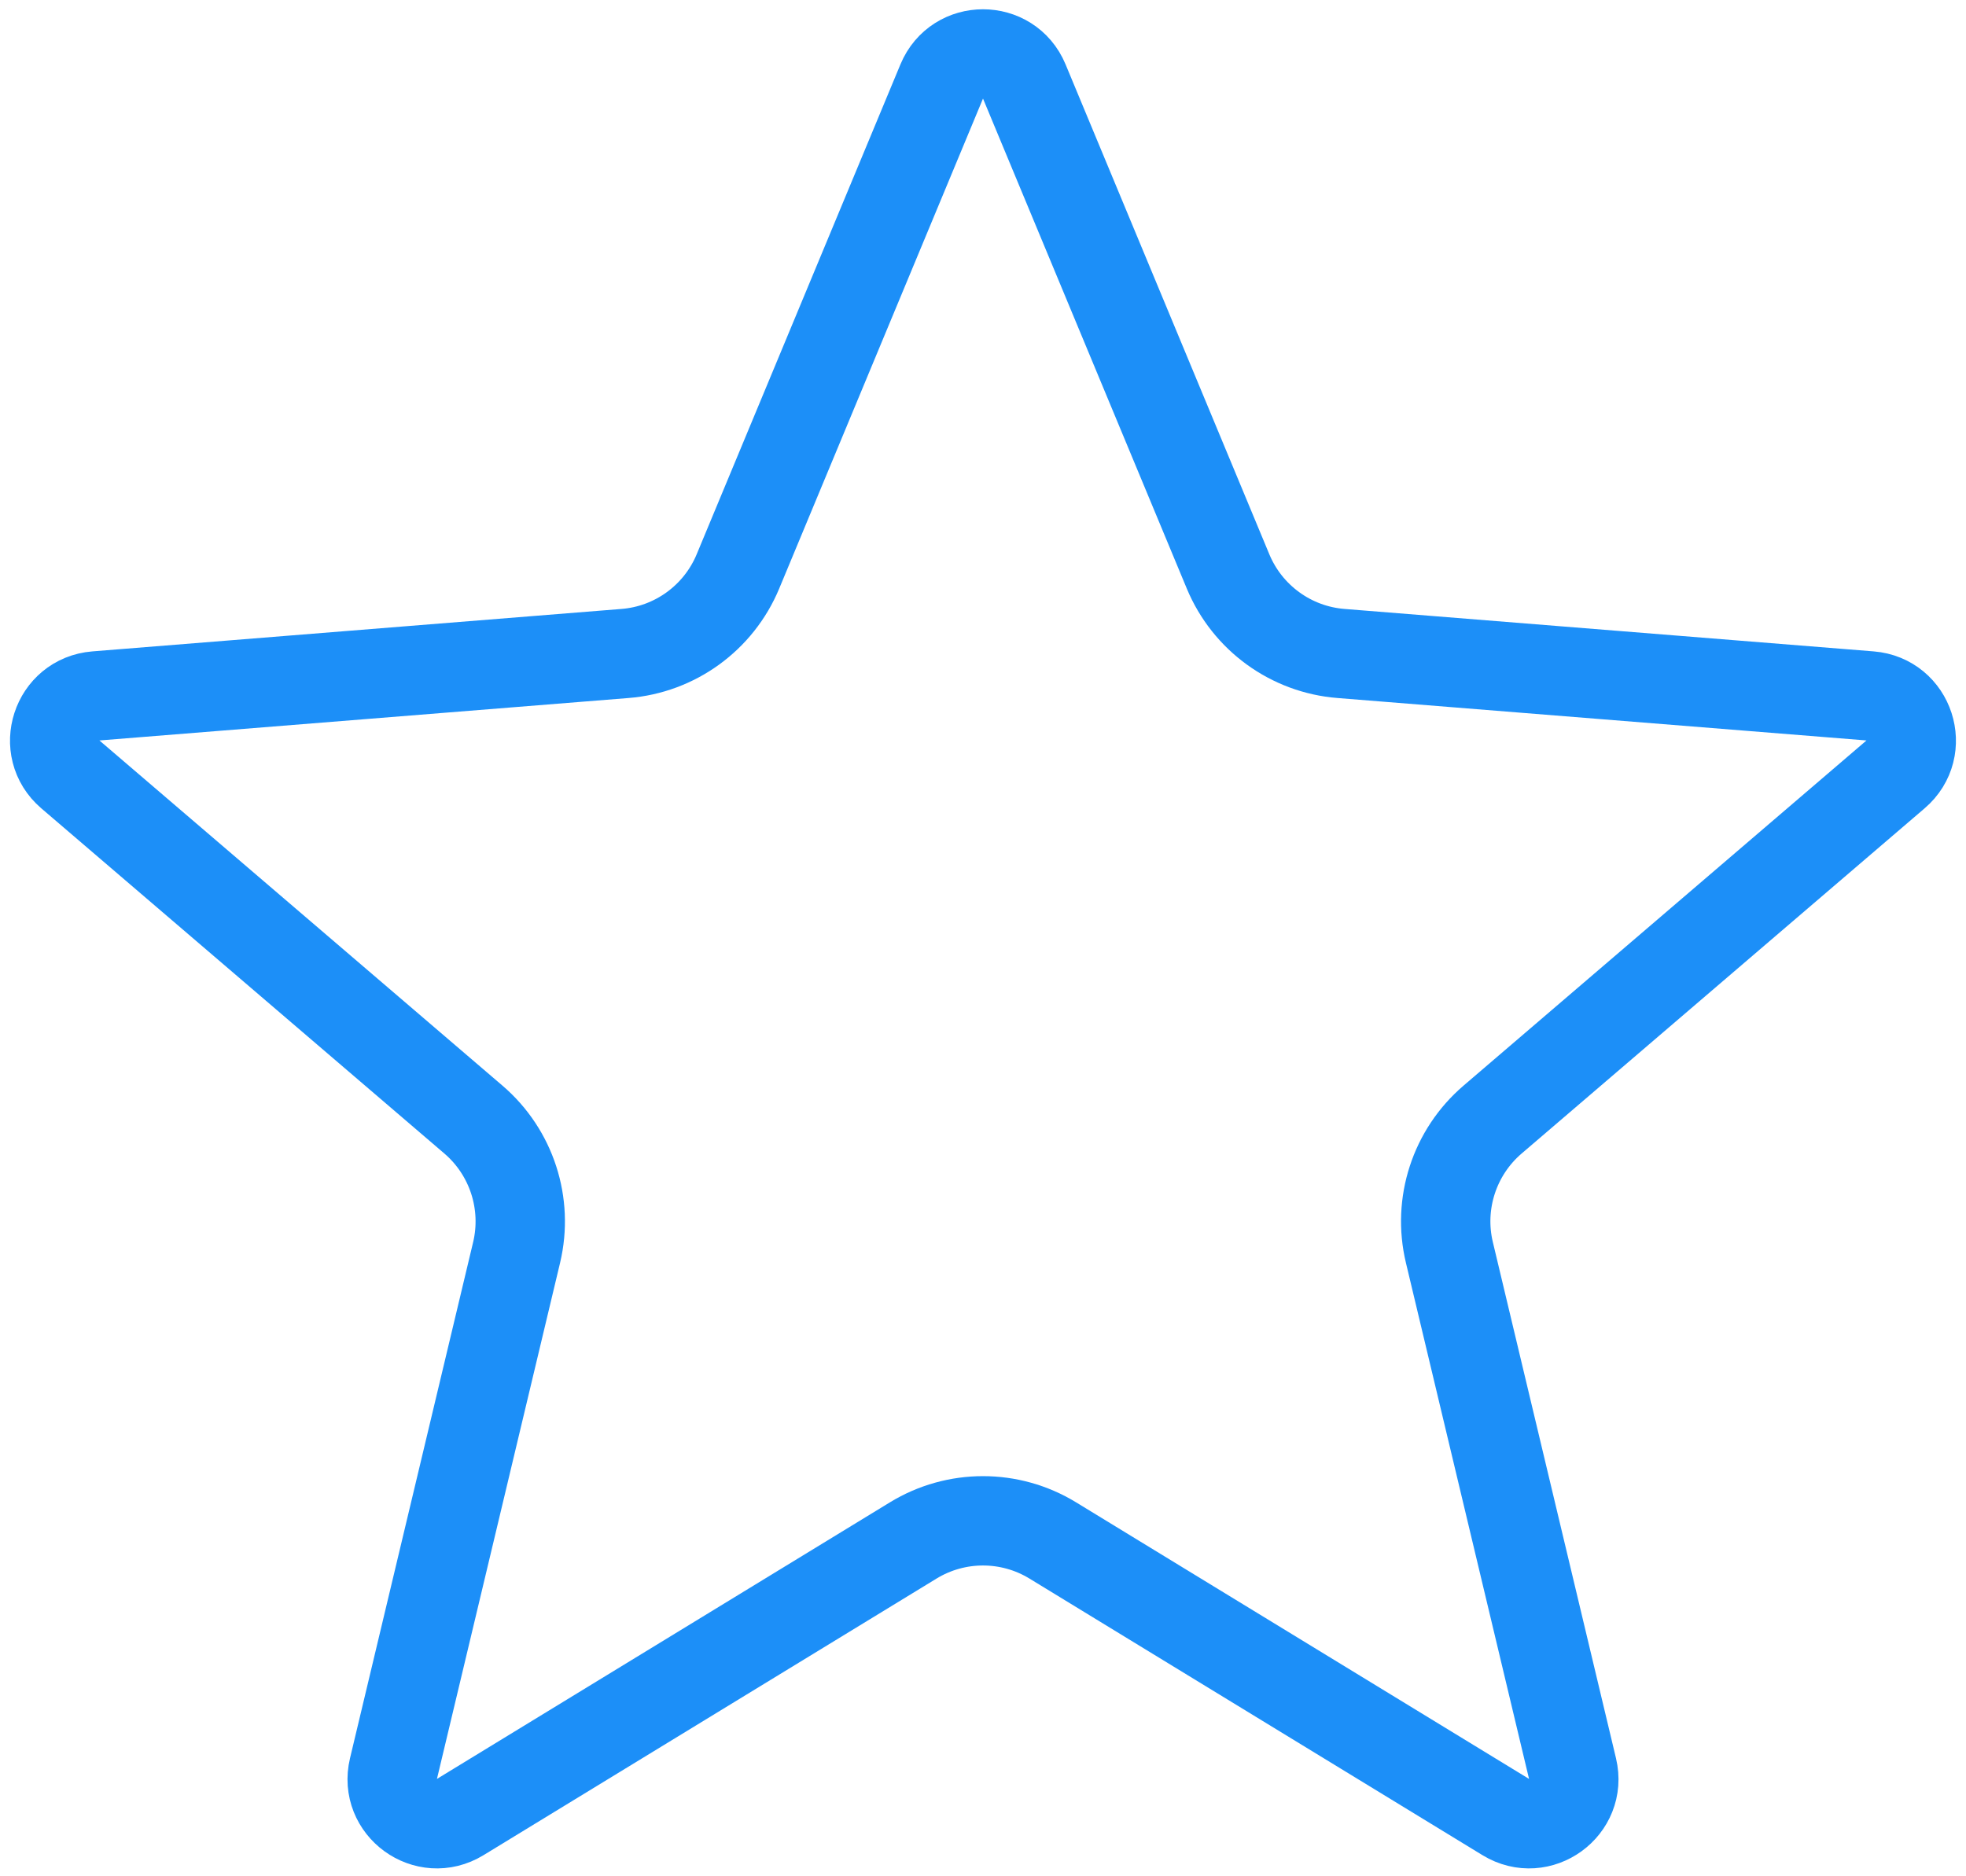 <svg width="22" height="21" viewBox="0 0 22 21" fill="none" xmlns="http://www.w3.org/2000/svg">
<path id="Star 5" d="M10.538 0.912C10.709 0.501 11.291 0.501 11.462 0.912L13.742 6.395C13.958 6.915 14.447 7.27 15.007 7.314L20.927 7.789C21.37 7.825 21.55 8.378 21.212 8.667L16.702 12.531C16.275 12.897 16.088 13.471 16.219 14.018L17.597 19.795C17.7 20.227 17.23 20.569 16.85 20.337L11.782 17.242C11.302 16.948 10.698 16.948 10.218 17.242L5.15 20.337C4.77 20.569 4.3 20.227 4.403 19.795L5.781 14.018C5.911 13.471 5.725 12.897 5.298 12.531L0.787 8.667C0.45 8.378 0.629 7.825 1.073 7.789L6.993 7.314C7.553 7.27 8.042 6.915 8.258 6.395L10.538 0.912Z" stroke="#1C8FF8"/>
</svg>
